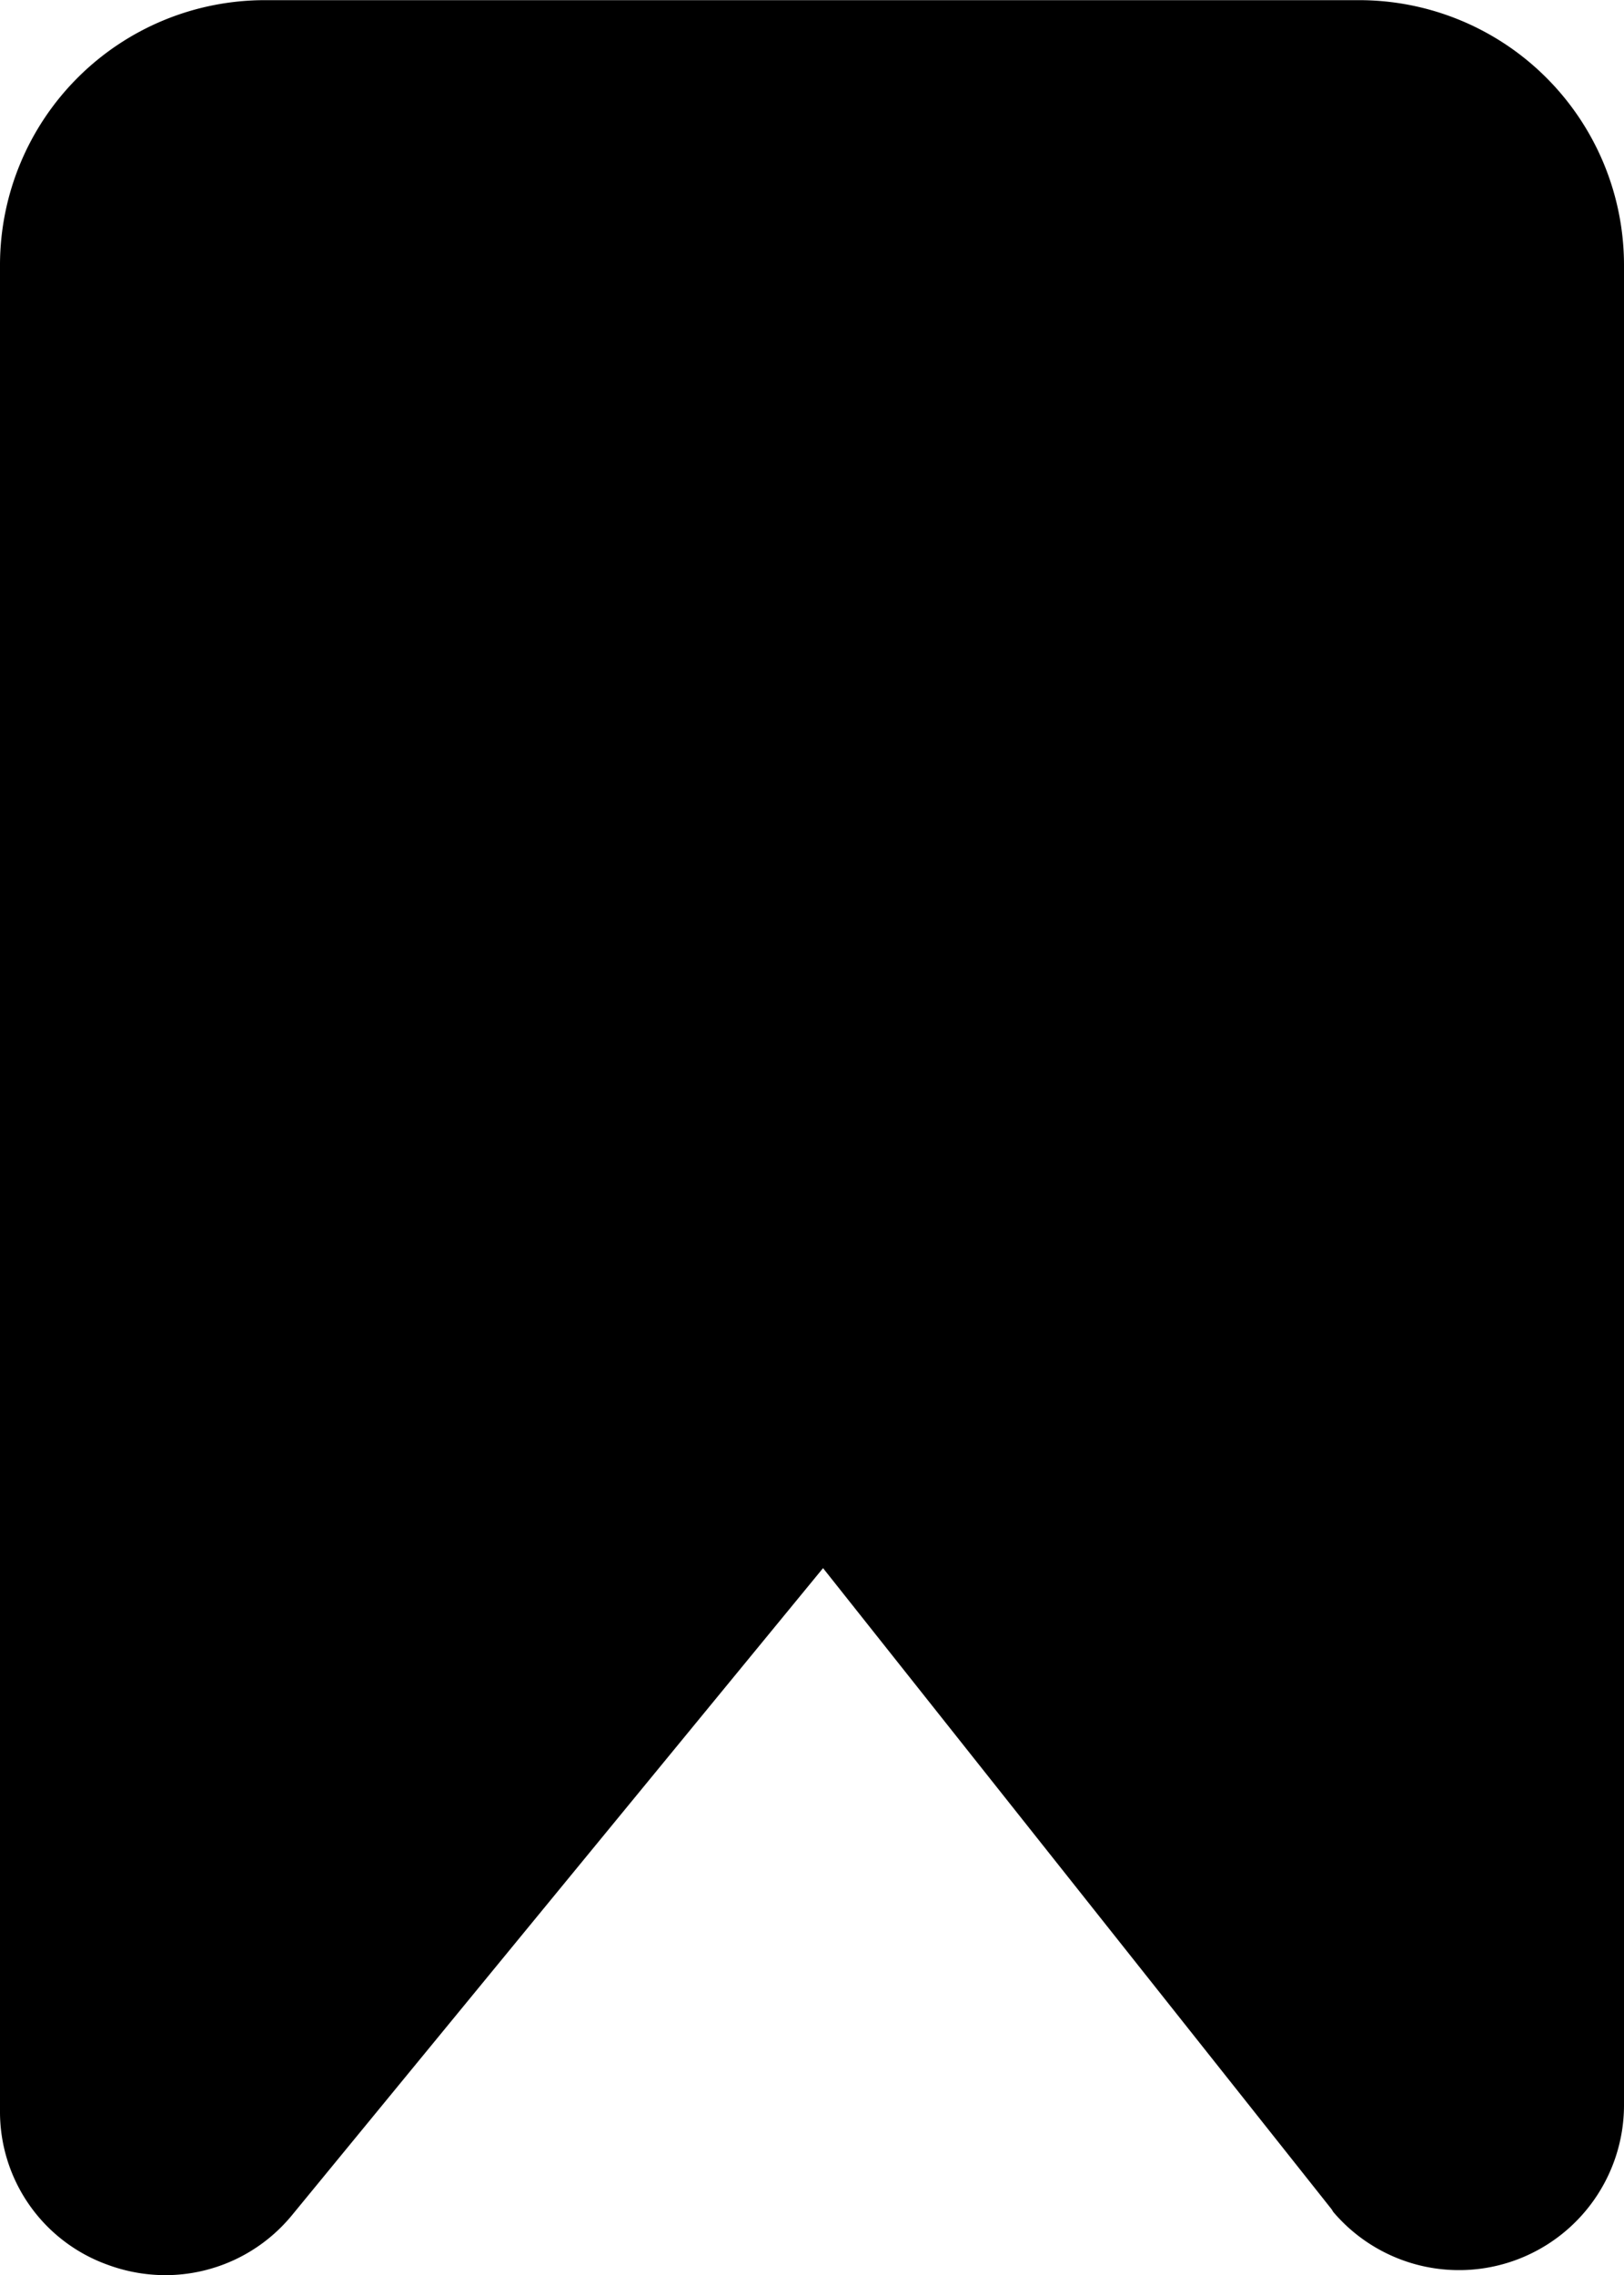 <svg xmlns="http://www.w3.org/2000/svg" width="10" height="14" viewBox="0 0 10 14"><path d="M1.019,14a1.03,1.03,0,0,1-.359-.065A1,1,0,0,1,0,12.988V1.625A1.631,1.631,0,0,1,1.633,0H8.367A1.631,1.631,0,0,1,10,1.625V12.959a1.016,1.016,0,0,1-1.791.651L8.2,13.595,5.068,9.649,1.793,13.637l-.012.014A1.009,1.009,0,0,1,1.019,14" transform="translate(0 0.001)" fill="3c3c3c"/></svg>